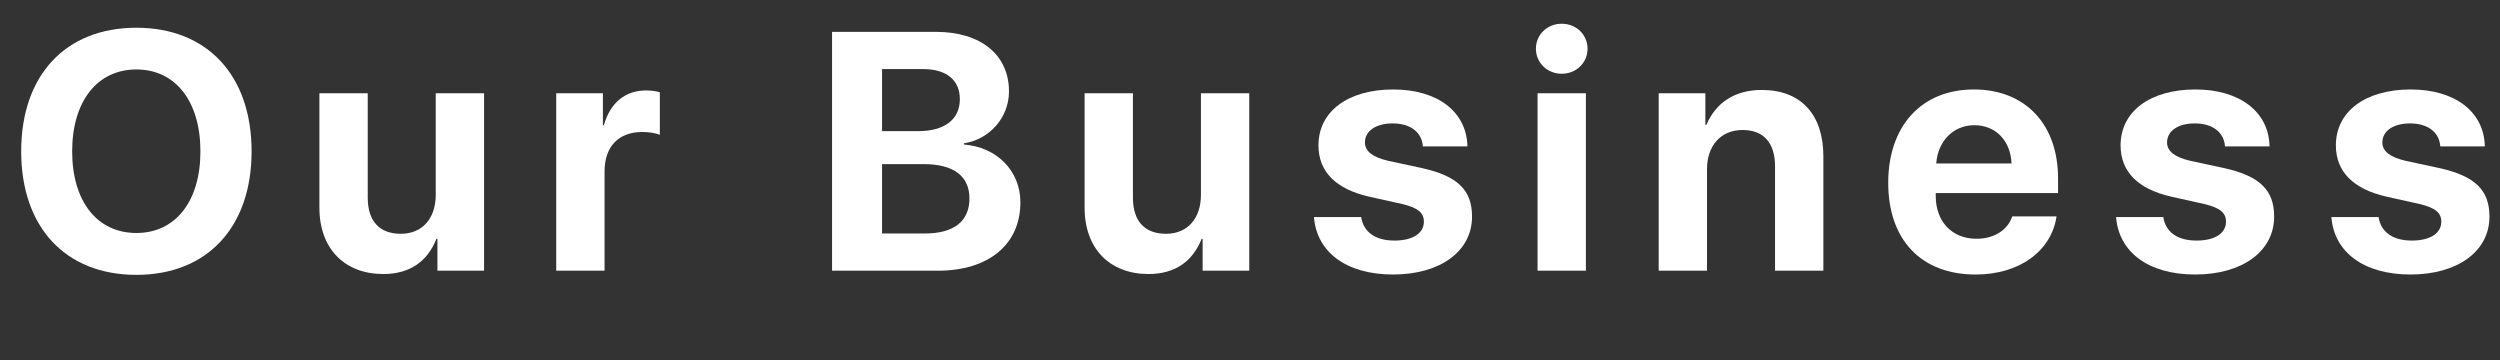 <?xml version="1.0" encoding="utf-8"?>
<!-- Generator: Adobe Illustrator 16.0.0, SVG Export Plug-In . SVG Version: 6.00 Build 0)  -->
<!DOCTYPE svg PUBLIC "-//W3C//DTD SVG 1.1//EN" "http://www.w3.org/Graphics/SVG/1.1/DTD/svg11.dtd">
<svg version="1.1" id="レイヤー_1" xmlns="http://www.w3.org/2000/svg" xmlns:xlink="http://www.w3.org/1999/xlink" x="0px"
	 y="0px" width="118px" height="17px" viewBox="0 0 118 17" enable-background="new 0 0 118 17" xml:space="preserve">
<rect x="0" y="0" width="118" height="17" fill="#333333" stroke="none"/>
<g>
	<g>
		<path fill="#FFFFFF" d="M11.875,7.145c0,3.586-2.102,5.828-5.438,5.828C3.094,12.973,1,10.73,1,7.145
			c0-3.594,2.094-5.836,5.438-5.836C9.773,1.309,11.875,3.551,11.875,7.145z M3.406,7.145c0,2.359,1.18,3.852,3.031,3.852
			c1.844,0,3.023-1.492,3.023-3.852c0-2.367-1.18-3.867-3.023-3.867S3.406,4.777,3.406,7.145z"/>
		<path fill="#FFFFFF" d="M22.85,12.777h-2.203V11.27H20.6c-0.414,1.055-1.242,1.664-2.508,1.664c-1.812,0-3.016-1.18-3.016-3.133
			V4.402h2.281v4.922c0,1.117,0.555,1.711,1.562,1.711c1.016,0,1.648-0.727,1.648-1.836V4.402h2.281V12.777z"/>
		<path fill="#FFFFFF" d="M26.254,4.402h2.203V5.91h0.047c0.297-1.062,1.008-1.641,1.992-1.641c0.266,0,0.492,0.039,0.648,0.086
			v2.008c-0.188-0.078-0.5-0.133-0.828-0.133c-1.125,0-1.781,0.688-1.781,1.867v4.68h-2.281V4.402z"/>
		<path fill="#FFFFFF" d="M39.273,12.777V1.504h4.906c2.117,0,3.445,1.086,3.445,2.812c0,1.234-0.922,2.266-2.117,2.445v0.062
			c1.531,0.117,2.656,1.234,2.656,2.727c0,1.984-1.492,3.227-3.898,3.227H39.273z M41.633,6.191h1.695
			c1.258,0,1.977-0.555,1.977-1.508c0-0.906-0.633-1.422-1.734-1.422h-1.938V6.191z M43.664,11.02c1.359,0,2.094-0.578,2.094-1.656
			c0-1.055-0.758-1.617-2.148-1.617h-1.977v3.273H43.664z"/>
		<path fill="#FFFFFF" d="M58.967,12.777h-2.203V11.27h-0.047c-0.414,1.055-1.242,1.664-2.508,1.664
			c-1.812,0-3.016-1.18-3.016-3.133V4.402h2.281v4.922c0,1.117,0.555,1.711,1.562,1.711c1.016,0,1.648-0.727,1.648-1.836V4.402
			h2.281V12.777z"/>
		<path fill="#FFFFFF" d="M65.762,4.223c2.102,0,3.469,1.062,3.5,2.688H67.16c-0.047-0.672-0.586-1.086-1.43-1.086
			c-0.789,0-1.305,0.359-1.305,0.898c0,0.414,0.359,0.695,1.094,0.867l1.602,0.344c1.68,0.375,2.359,1.039,2.359,2.289
			c0,1.648-1.516,2.734-3.727,2.734c-2.234,0-3.609-1.078-3.734-2.711h2.227c0.109,0.703,0.664,1.109,1.57,1.109
			c0.867,0,1.391-0.344,1.391-0.891c0-0.422-0.281-0.656-1.031-0.836l-1.547-0.344c-1.586-0.359-2.398-1.188-2.398-2.422
			C62.23,5.27,63.613,4.223,65.762,4.223z"/>
		<path fill="#FFFFFF" d="M72.495,2.301c0-0.664,0.531-1.18,1.219-1.18s1.219,0.516,1.219,1.18c0,0.656-0.531,1.18-1.219,1.18
			S72.495,2.957,72.495,2.301z M72.573,4.402h2.281v8.375h-2.281V4.402z"/>
		<path fill="#FFFFFF" d="M78.29,4.402h2.203v1.492h0.047c0.445-1.039,1.328-1.648,2.617-1.648c1.859,0,2.906,1.172,2.906,3.133
			v5.398h-2.281V7.855c0-1.094-0.516-1.719-1.539-1.719s-1.672,0.75-1.672,1.836v4.805H78.29V4.402z"/>
		<path fill="#FFFFFF" d="M97.069,10.215c-0.25,1.641-1.75,2.742-3.82,2.742c-2.578,0-4.125-1.648-4.125-4.328
			c0-2.672,1.562-4.406,4.039-4.406c2.438,0,3.977,1.648,3.977,4.195v0.695h-5.773v0.141c0,1.195,0.758,2.016,1.922,2.016
			c0.836,0,1.477-0.414,1.688-1.055H97.069z M91.39,7.715h3.555c-0.047-1.07-0.742-1.805-1.758-1.805
			C92.187,5.91,91.468,6.668,91.39,7.715z"/>
		<path fill="#FFFFFF" d="M103.622,4.223c2.102,0,3.469,1.062,3.5,2.688h-2.102c-0.047-0.672-0.586-1.086-1.43-1.086
			c-0.789,0-1.305,0.359-1.305,0.898c0,0.414,0.359,0.695,1.094,0.867l1.602,0.344c1.68,0.375,2.359,1.039,2.359,2.289
			c0,1.648-1.516,2.734-3.727,2.734c-2.234,0-3.609-1.078-3.734-2.711h2.227c0.109,0.703,0.664,1.109,1.57,1.109
			c0.867,0,1.391-0.344,1.391-0.891c0-0.422-0.281-0.656-1.031-0.836l-1.547-0.344c-1.586-0.359-2.398-1.188-2.398-2.422
			C100.091,5.27,101.474,4.223,103.622,4.223z"/>
		<path fill="#FFFFFF" d="M113.784,4.223c2.102,0,3.469,1.062,3.5,2.688h-2.102c-0.047-0.672-0.586-1.086-1.43-1.086
			c-0.789,0-1.305,0.359-1.305,0.898c0,0.414,0.359,0.695,1.094,0.867l1.602,0.344c1.68,0.375,2.359,1.039,2.359,2.289
			c0,1.648-1.516,2.734-3.727,2.734c-2.234,0-3.609-1.078-3.734-2.711h2.227c0.109,0.703,0.664,1.109,1.57,1.109
			c0.867,0,1.391-0.344,1.391-0.891c0-0.422-0.281-0.656-1.031-0.836l-1.547-0.344c-1.586-0.359-2.398-1.188-2.398-2.422
			C110.253,5.27,111.636,4.223,113.784,4.223z"/>
	</g>
</g>
</svg>
